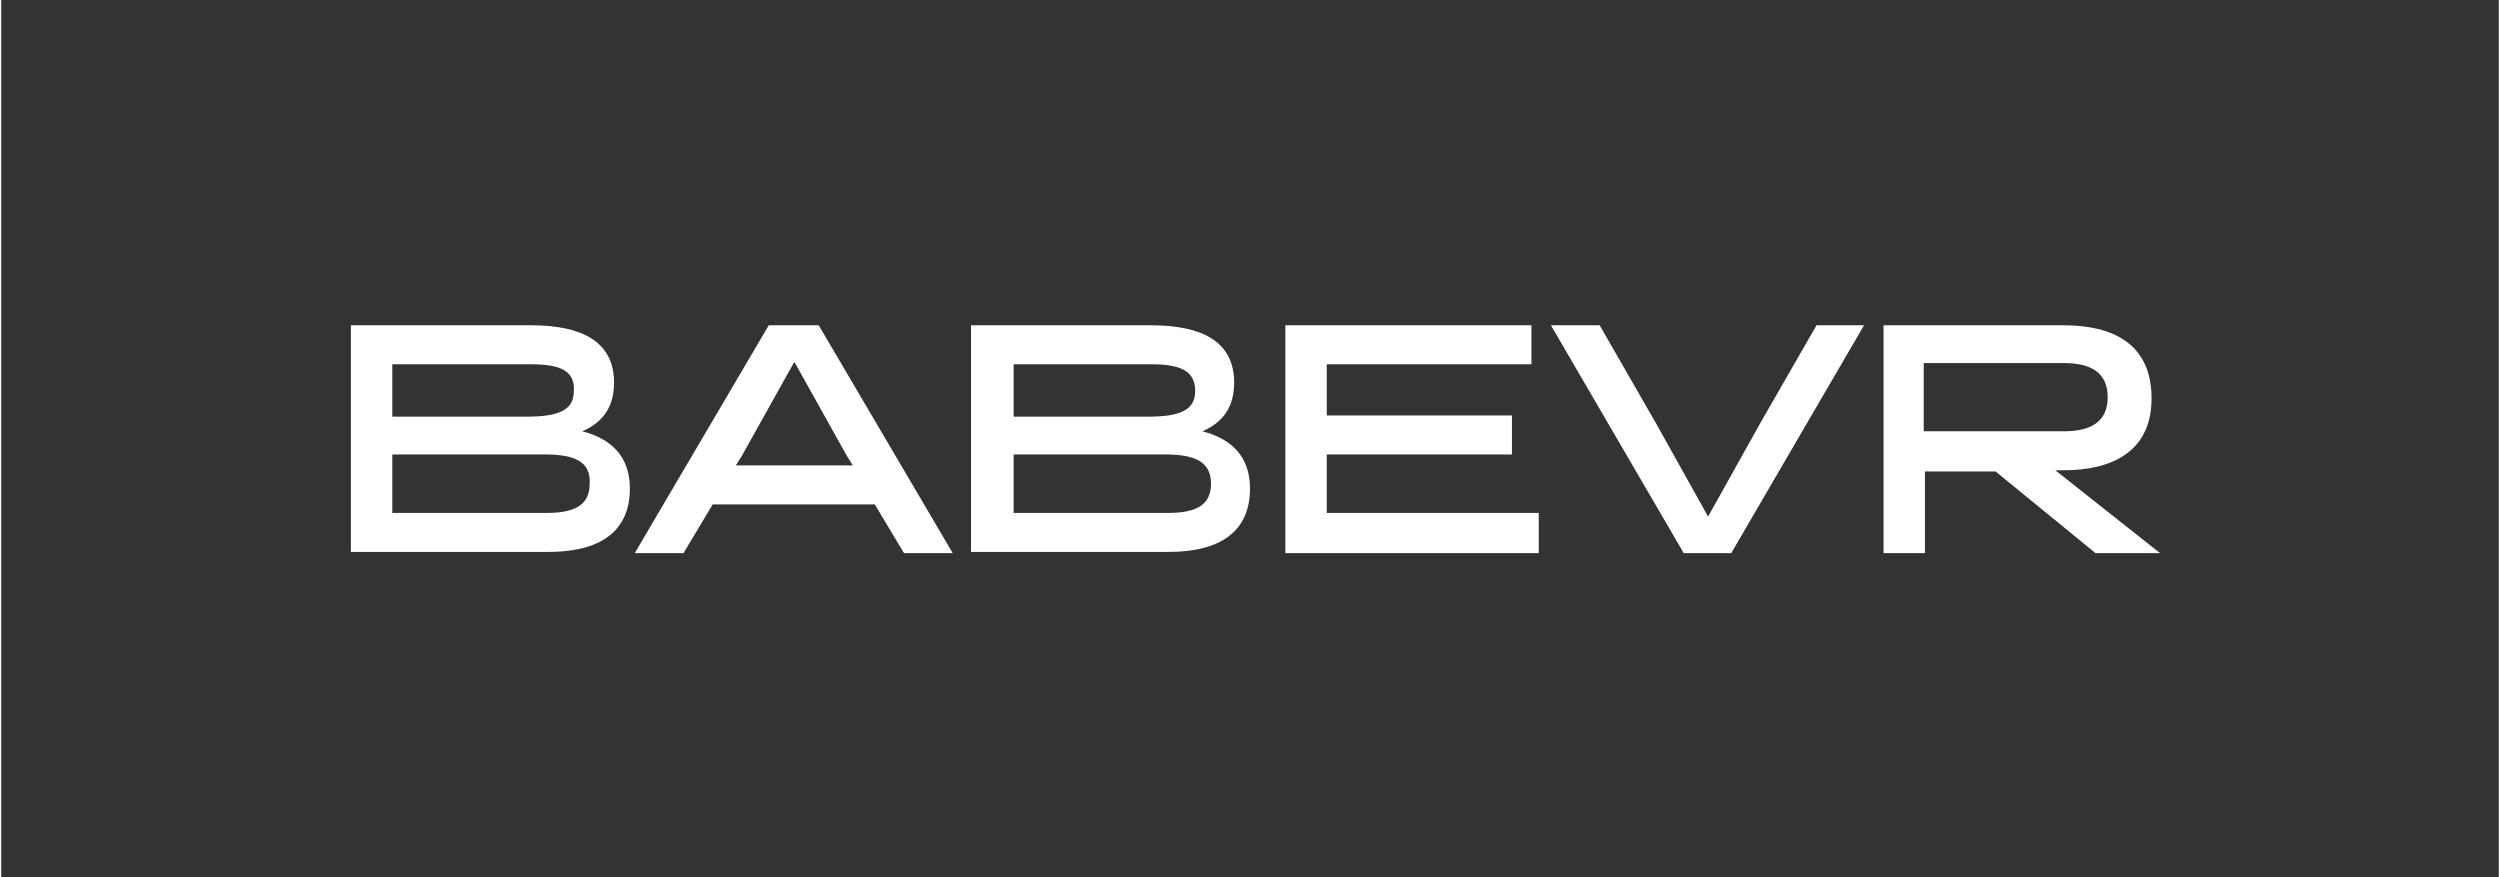 <svg xmlns:xlink="http://www.w3.org/1999/xlink" class="age-verification__logo" viewBox="0 0 205 72" xmlns="http://www.w3.org/2000/svg" width="228"  height="80" >
  <rect x="0" y="0" width="205" height="72" fill="#333333" stroke="none"/>
  <path d="M44.9 45.3H28.7V26.7h14.8c4.1 0 6.8 1.3 6.8 4.7 0 2.1-1 3.3-2.6 4 2.3.6 3.9 2 3.9 4.7 0 3.1-1.9 5.2-6.7 5.2zm-.3-8H32.1v4.8h12.7c2.5 0 3.5-.8 3.5-2.4.1-1.8-1.2-2.4-3.7-2.4zm-1.1-7.4H32.1v4.3h11c2.6 0 3.9-.5 3.9-2.1.1-1.6-1-2.2-3.5-2.2zm23.6-3.2l11 18.7h-4l-2.4-4H58.4l-2.4 4h-4l11-18.7h4.1zm-2 3l-4.3 7.7-.5.8h9.6l-.5-.8-4.3-7.7zm30.7 15.6H79.6V26.7h14.8c4.1 0 6.8 1.3 6.8 4.7 0 2.1-1 3.3-2.6 4 2.3.6 3.9 2 3.9 4.7 0 3.1-1.9 5.2-6.7 5.2zm-.3-8H83.1v4.8h12.7c2.5 0 3.5-.8 3.5-2.4 0-1.8-1.3-2.4-3.8-2.4zm-1.1-7.4H83.1v4.3h11c2.6 0 3.9-.5 3.9-2.1s-1.1-2.2-3.6-2.2zm31.8 15.4v-3.2h-17.4v-4.8H124v-3.2h-15.2v-4.2h16.8v-3.2h-20.2v18.7h20.8zM149 26.7l-4.6 8-4.3 7.7-4.3-7.7-4.6-8h-4l10.9 18.7h3.9l10.9-18.7H149zm5.5 18.6V26.7h14.8c4 0 7.2 1.5 7.2 6 0 4.4-3.3 5.9-7.2 5.9h-.7l8.6 6.8h-5.3l-8.2-6.7h-5.8v6.7h-3.4zm3.4-9.9h11.4c2.1 0 3.6-.7 3.6-2.8s-1.5-2.8-3.6-2.8h-11.5v5.6z" fill-rule="evenodd" clip-rule="evenodd" fill="#FFFFFF"></path>
</svg>